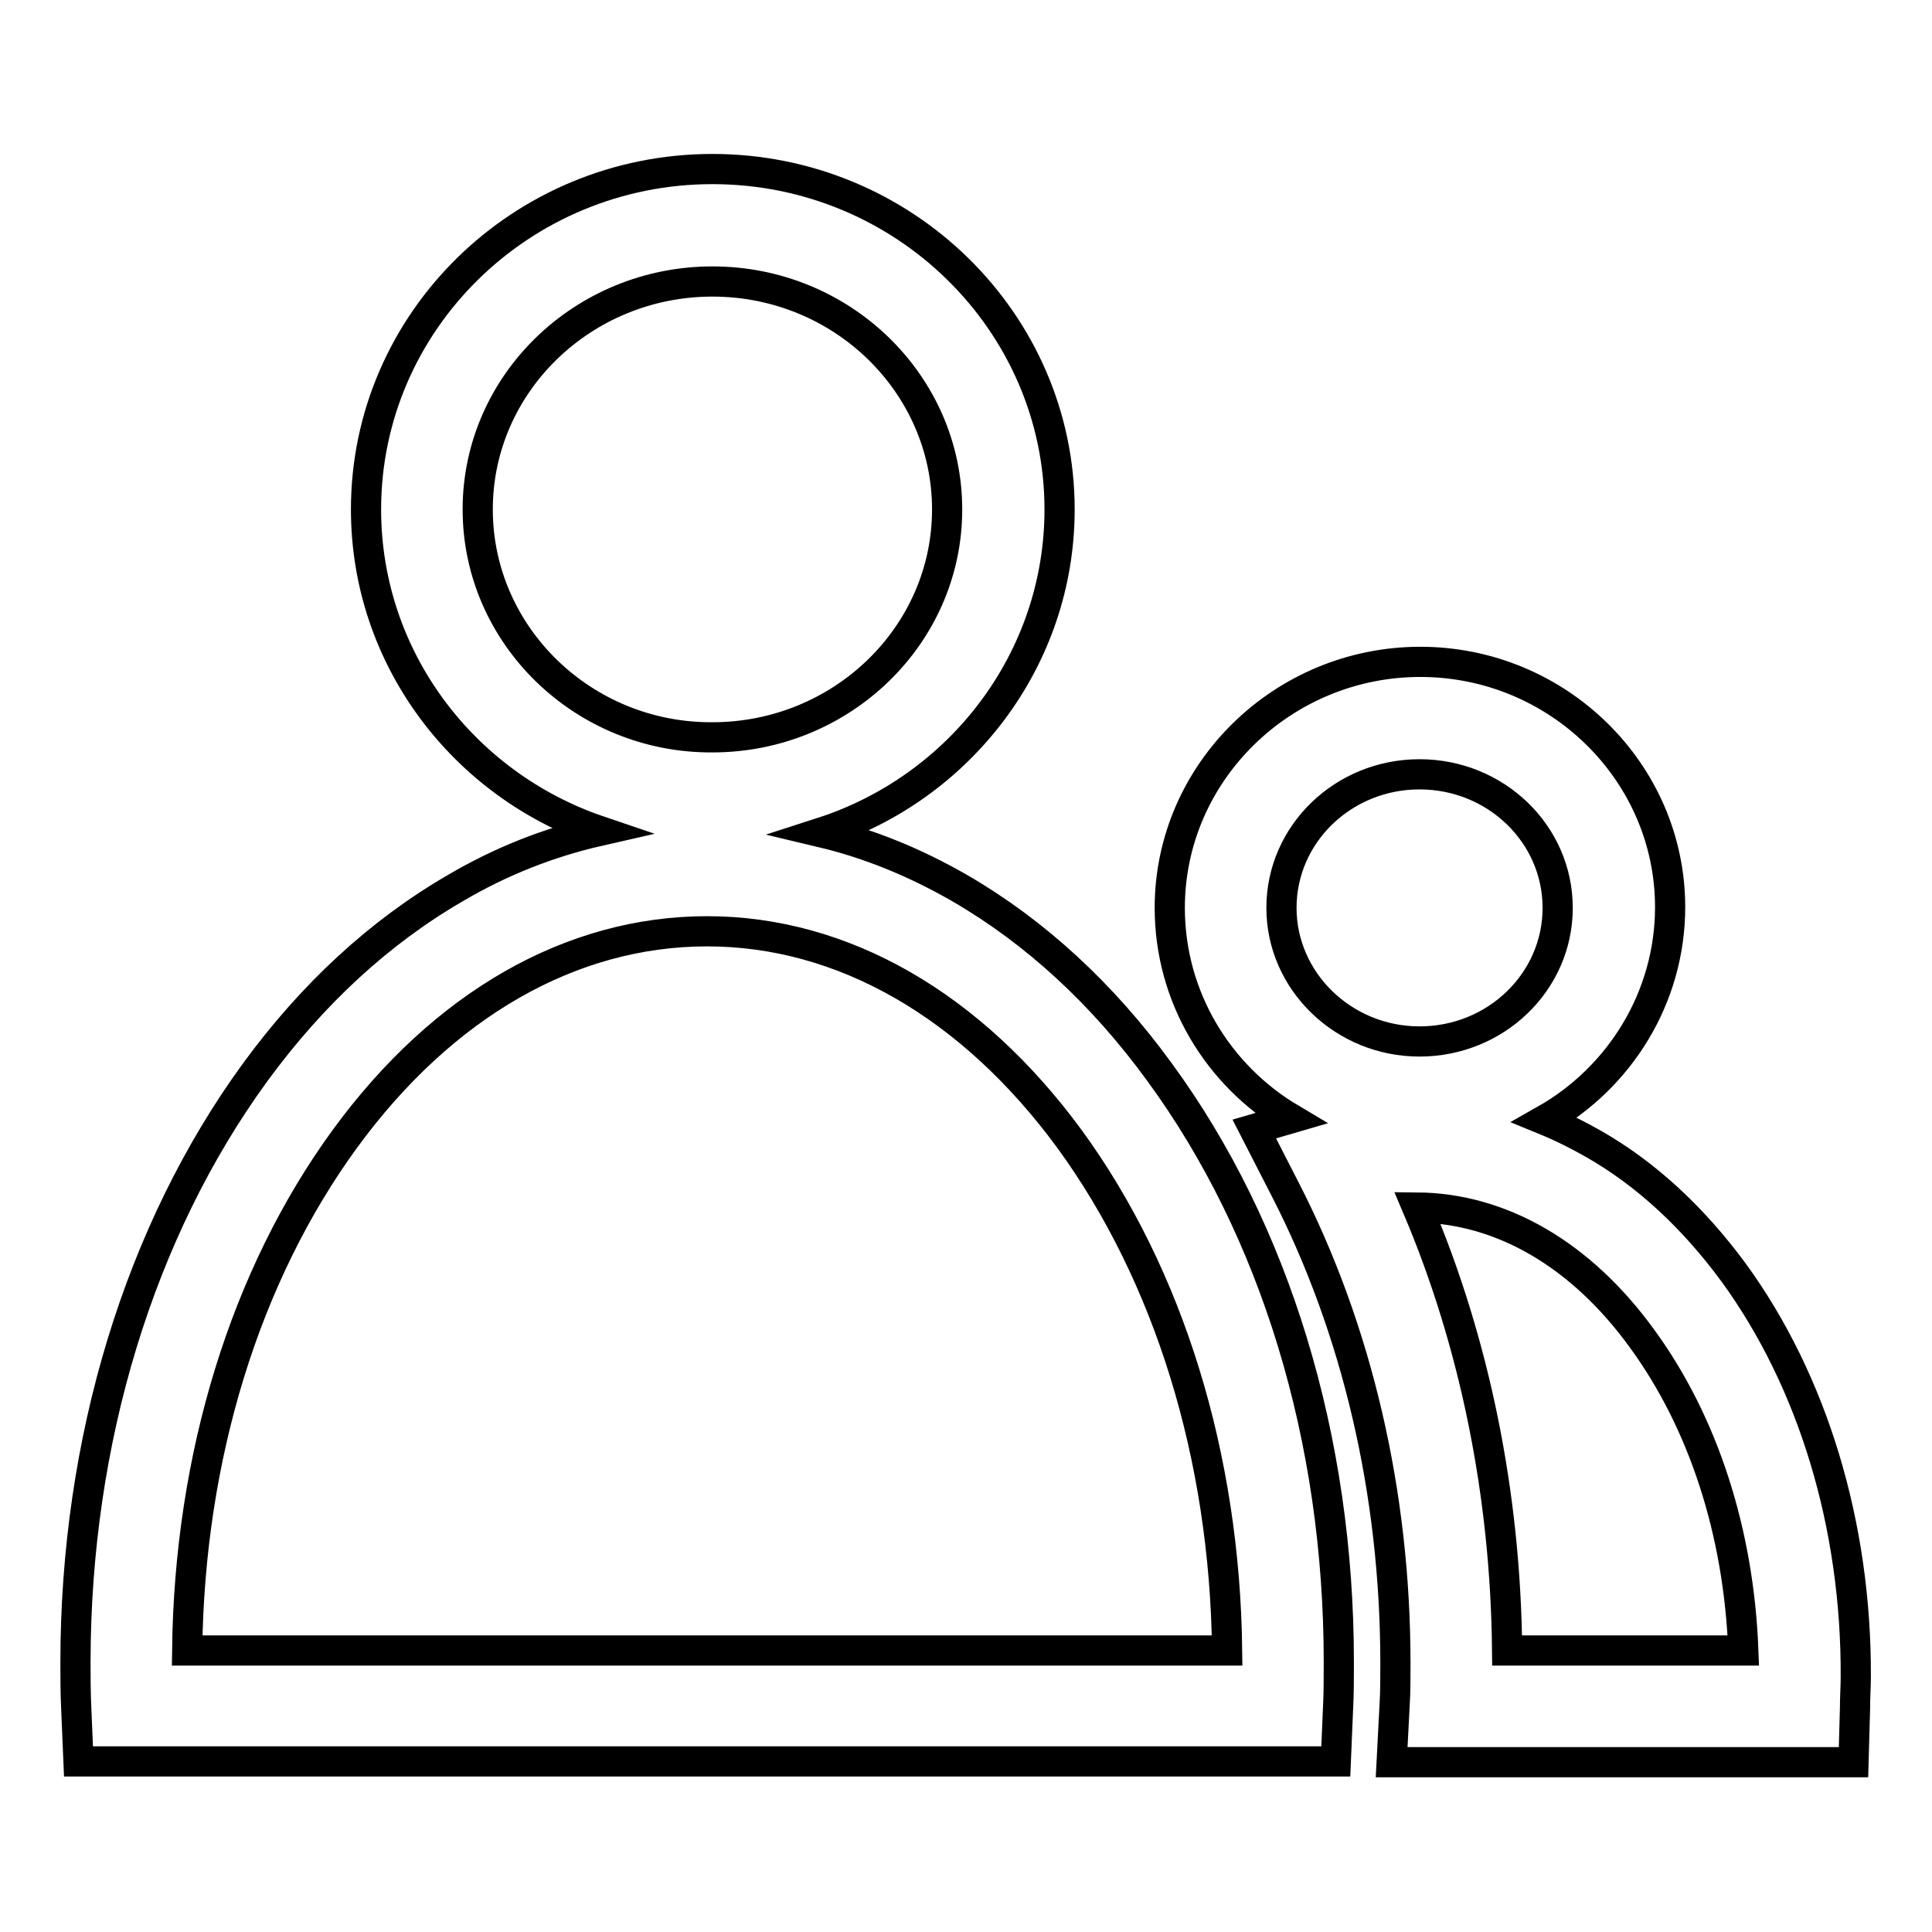 <?xml version="1.0" encoding="utf-8"?>
<!-- Svg Vector Icons : http://www.onlinewebfonts.com/icon -->
<!DOCTYPE svg PUBLIC "-//W3C//DTD SVG 1.1//EN" "http://www.w3.org/Graphics/SVG/1.1/DTD/svg11.dtd">
<svg version="1.1" xmlns="http://www.w3.org/2000/svg" xmlns:xlink="http://www.w3.org/1999/xlink" x="0px" y="0px" viewBox="0 0 256 256" enable-background="new 0 0 256 256" xml:space="preserve">
<g> <path stroke-width="4" fill-opacity="0" stroke="#000000"  d="M127.2,117.7c-5.9-3.4-12-5.9-18.3-7.4c18.3-5.9,31.5-22.9,31.5-42.8c0-24.8-20.6-45.1-46-45.1 c-25.3,0-45.9,20.2-45.9,45.1c0,19.7,12.9,36.5,30.9,42.6c-6.6,1.5-13,4-19.1,7.6c-10,5.8-18.9,14-26.5,24.4 c-15.3,21-23.8,48.8-23.8,78.2c0,1.9,0,3.9,0.1,6l0.3,7.1H177l0.3-7.1c0.1-1.9,0.1-3.9,0.1-6.1c0-29.5-8.4-57.2-23.8-78.2 C146.1,131.7,137.2,123.5,127.2,117.7z M63.3,67.5c0-16.7,14-30.2,31.1-30.2c17.2,0,31.1,13.6,31.1,30.2c0,16.7-14,30.2-31.1,30.2 C77.3,97.8,63.3,84.2,63.3,67.5z M24.8,218.7c0.3-25.7,7.7-49.7,20.9-67.8c13-17.8,30-27.5,48-27.5c18,0,35,9.8,48,27.5 c13.2,18.1,20.6,42.1,20.9,67.8H24.8z M229.7,168.6c-5.3-7.2-11.5-13-18.5-17c-2.1-1.2-4.3-2.3-6.5-3.2 c9.9-5.6,16.6-16.2,16.6-28.2c0-17.9-14.9-32.5-33.1-32.5S155,102.3,155,120.3c0,11.8,6.4,22.2,16,27.9l-4.8,1.4l4.1,8 c9.5,18.5,14.6,40.2,14.6,62.8c0,2,0,3.8-0.1,5.4l-0.4,7.7h61.2l0.2-7.2c0-1.5,0.1-2.8,0.1-4.1C246,202.1,240.2,183,229.7,168.6z  M169.8,120.3c0-9.8,8.2-17.7,18.3-17.7c10.1,0,18.3,7.9,18.3,17.7c0,9.8-8.2,17.7-18.3,17.7C178,138,169.8,130,169.8,120.3z  M199.7,218.7c-0.2-20.7-4.3-40.8-11.9-58.7c11.1,0.1,21.7,6.2,29.8,17.4c8.1,11.1,12.8,25.6,13.4,41.3H199.7z"/></g>
</svg>